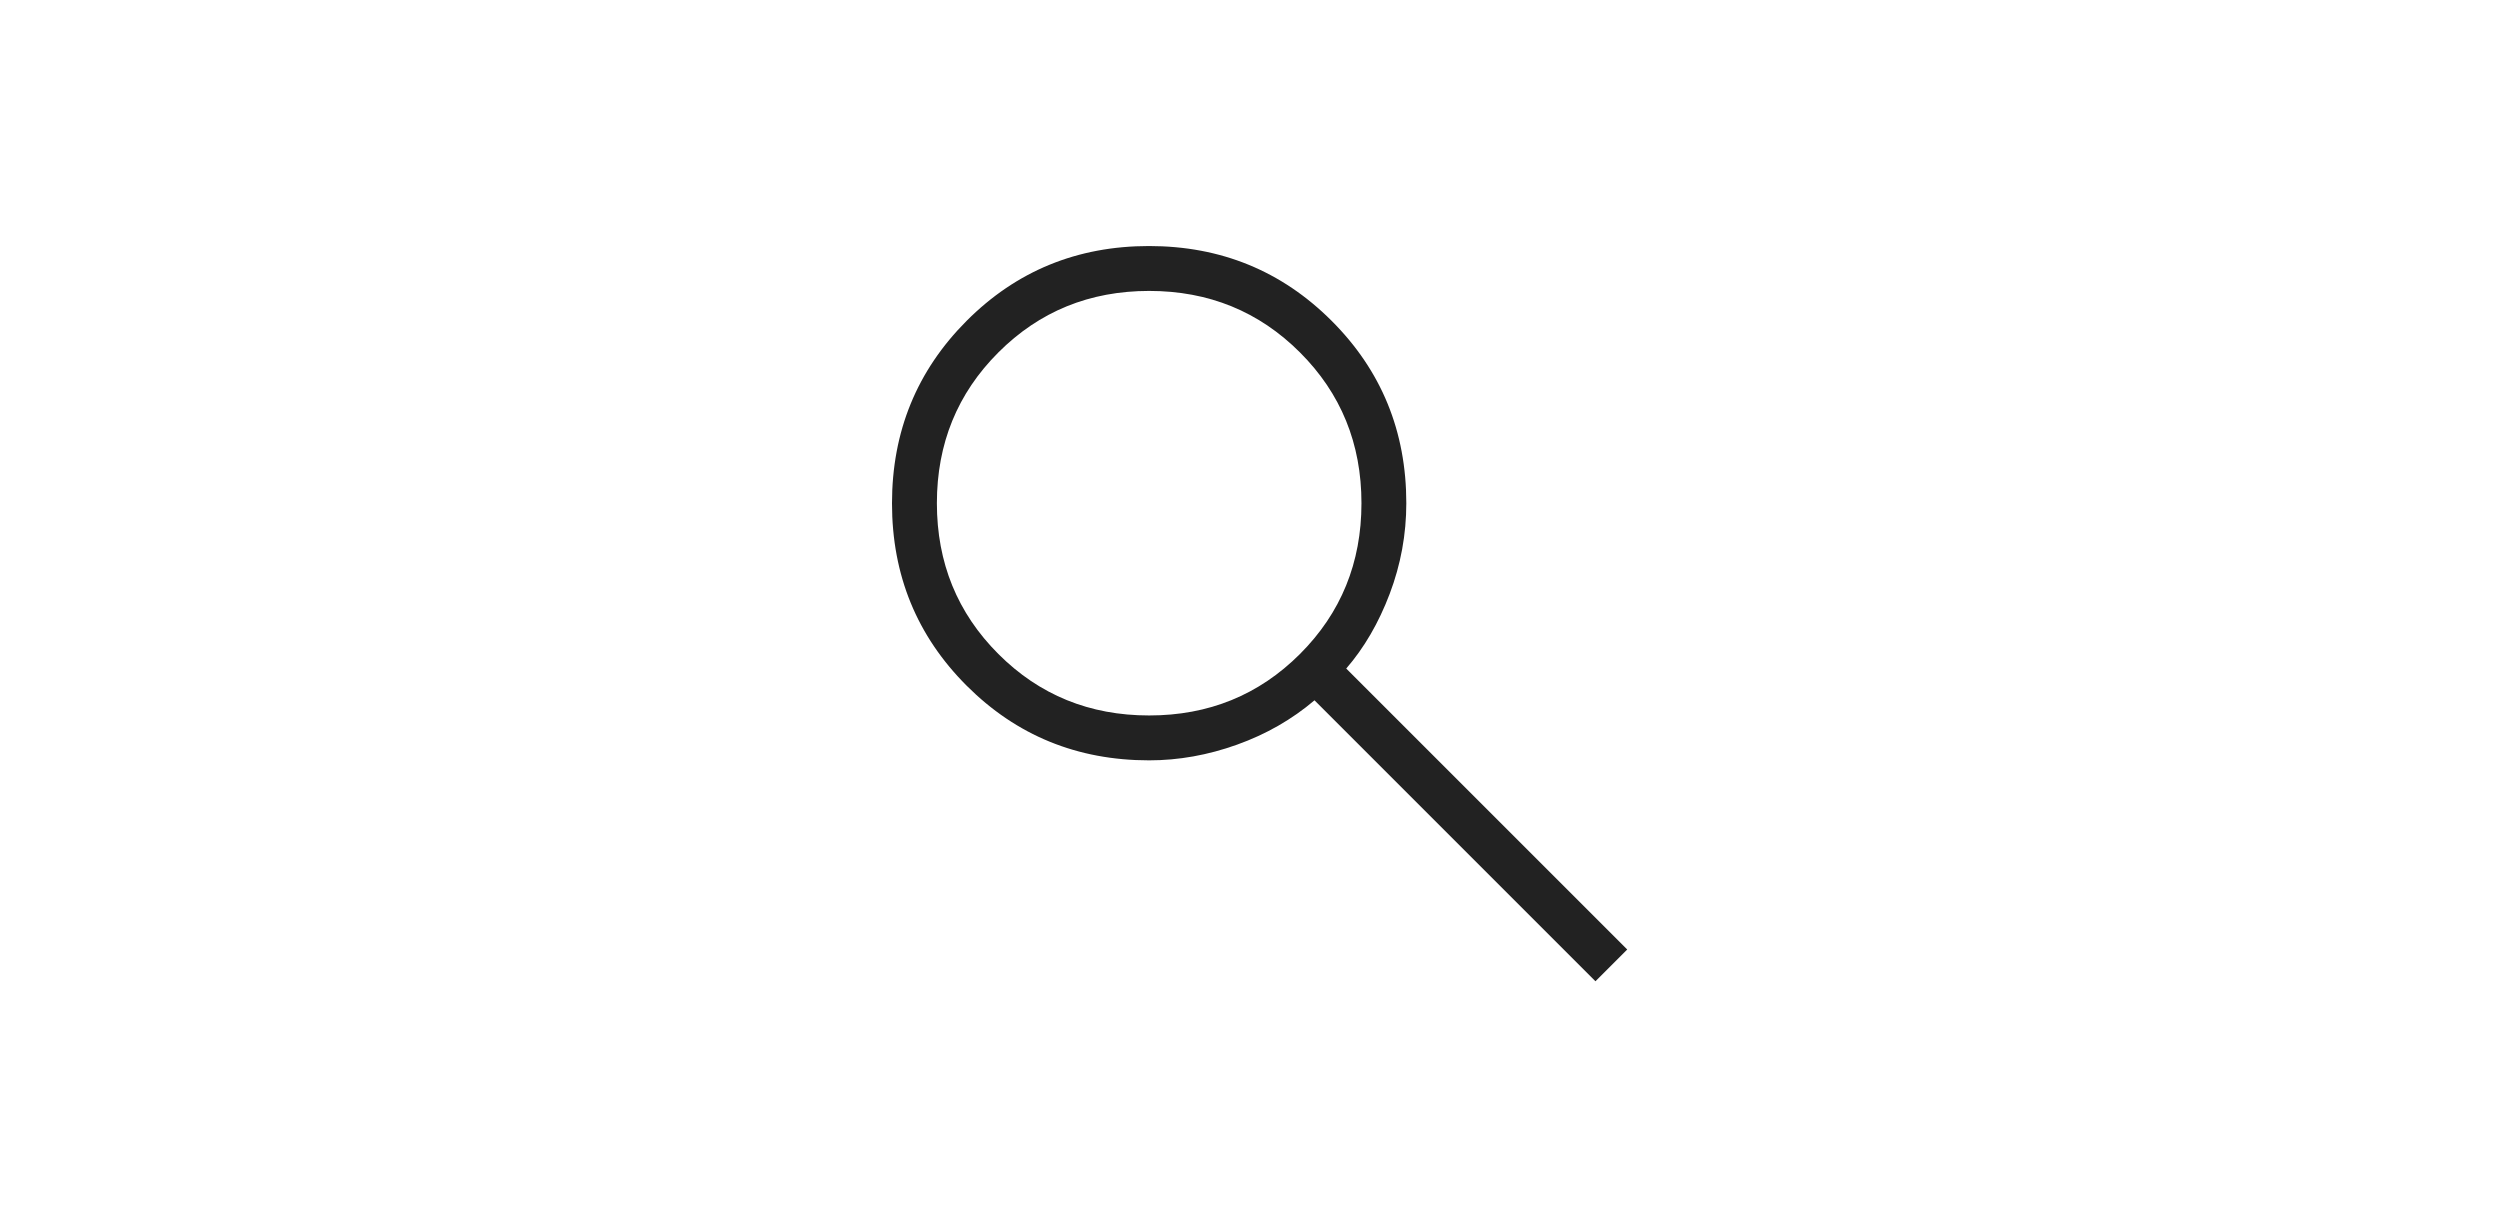 <svg width="65" height="32" viewBox="0 0 65 32" fill="none" xmlns="http://www.w3.org/2000/svg">
<path d="M41.482 25.513L34.177 18.208C33.593 18.704 32.923 19.089 32.164 19.361C31.406 19.633 30.644 19.769 29.878 19.769C28.01 19.769 26.428 19.122 25.134 17.829C23.84 16.535 23.192 14.955 23.192 13.087C23.192 11.22 23.839 9.638 25.133 8.341C26.427 7.045 28.007 6.397 29.875 6.397C31.742 6.397 33.324 7.045 34.62 8.339C35.916 9.633 36.564 11.215 36.564 13.083C36.564 13.894 36.42 14.678 36.133 15.437C35.846 16.195 35.469 16.843 35.002 17.382L42.308 24.687L41.482 25.513ZM29.878 18.602C31.426 18.602 32.733 18.07 33.799 17.004C34.865 15.938 35.398 14.632 35.398 13.083C35.398 11.535 34.865 10.228 33.799 9.163C32.733 8.097 31.426 7.564 29.878 7.564C28.33 7.564 27.023 8.097 25.958 9.163C24.892 10.228 24.359 11.535 24.359 13.083C24.359 14.632 24.892 15.938 25.958 17.004C27.023 18.07 28.33 18.602 29.878 18.602Z" fill="#222222"/>
</svg>
